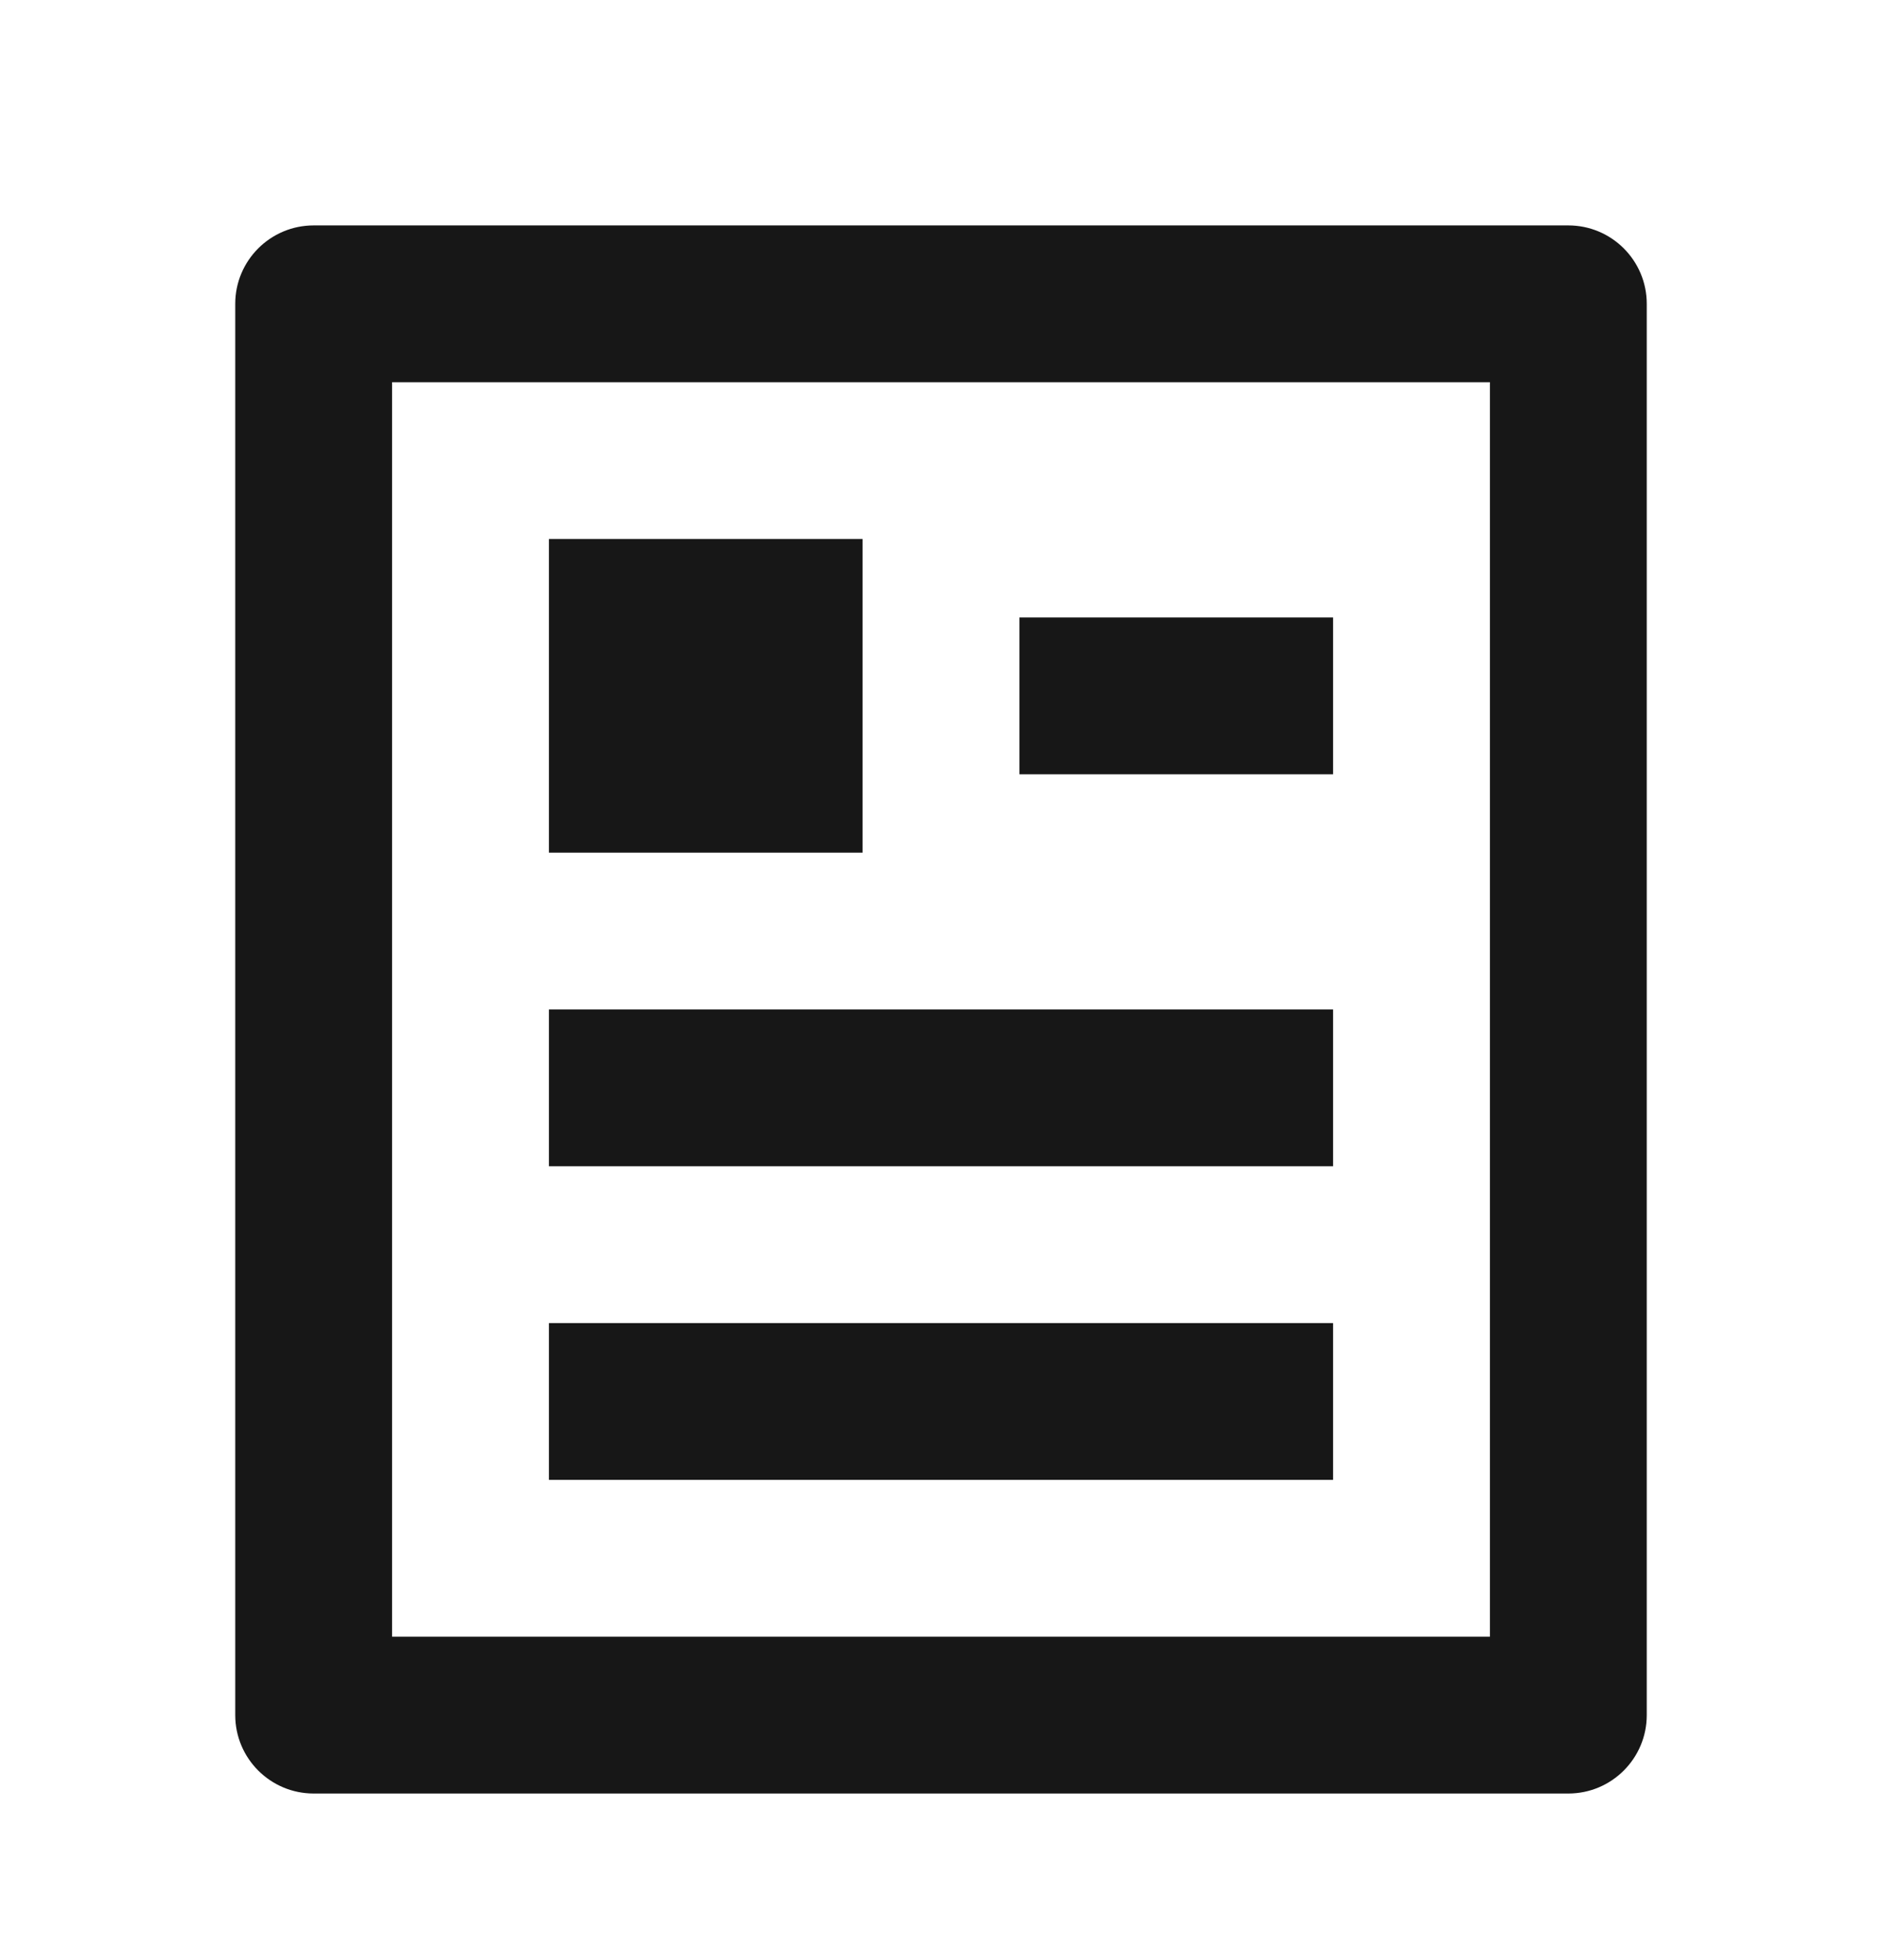 <svg width="24" height="25" viewBox="0 0 24 25" fill="none" xmlns="http://www.w3.org/2000/svg">
<g id="Frame">
<path id="Vector" d="M20 22.875H4C3.448 22.875 3 22.427 3 21.875V3.875C3 3.323 3.448 2.875 4 2.875H20C20.552 2.875 21 3.323 21 3.875V21.875C21 22.427 20.552 22.875 20 22.875ZM19 20.875V4.875H5V20.875H19ZM7 6.875H11V10.875H7V6.875ZM7 12.875H17V14.875H7V12.875ZM7 16.875H17V18.875H7V16.875ZM13 7.875H17V9.875H13V7.875Z" fill="#171717"/>
</g>
</svg>
